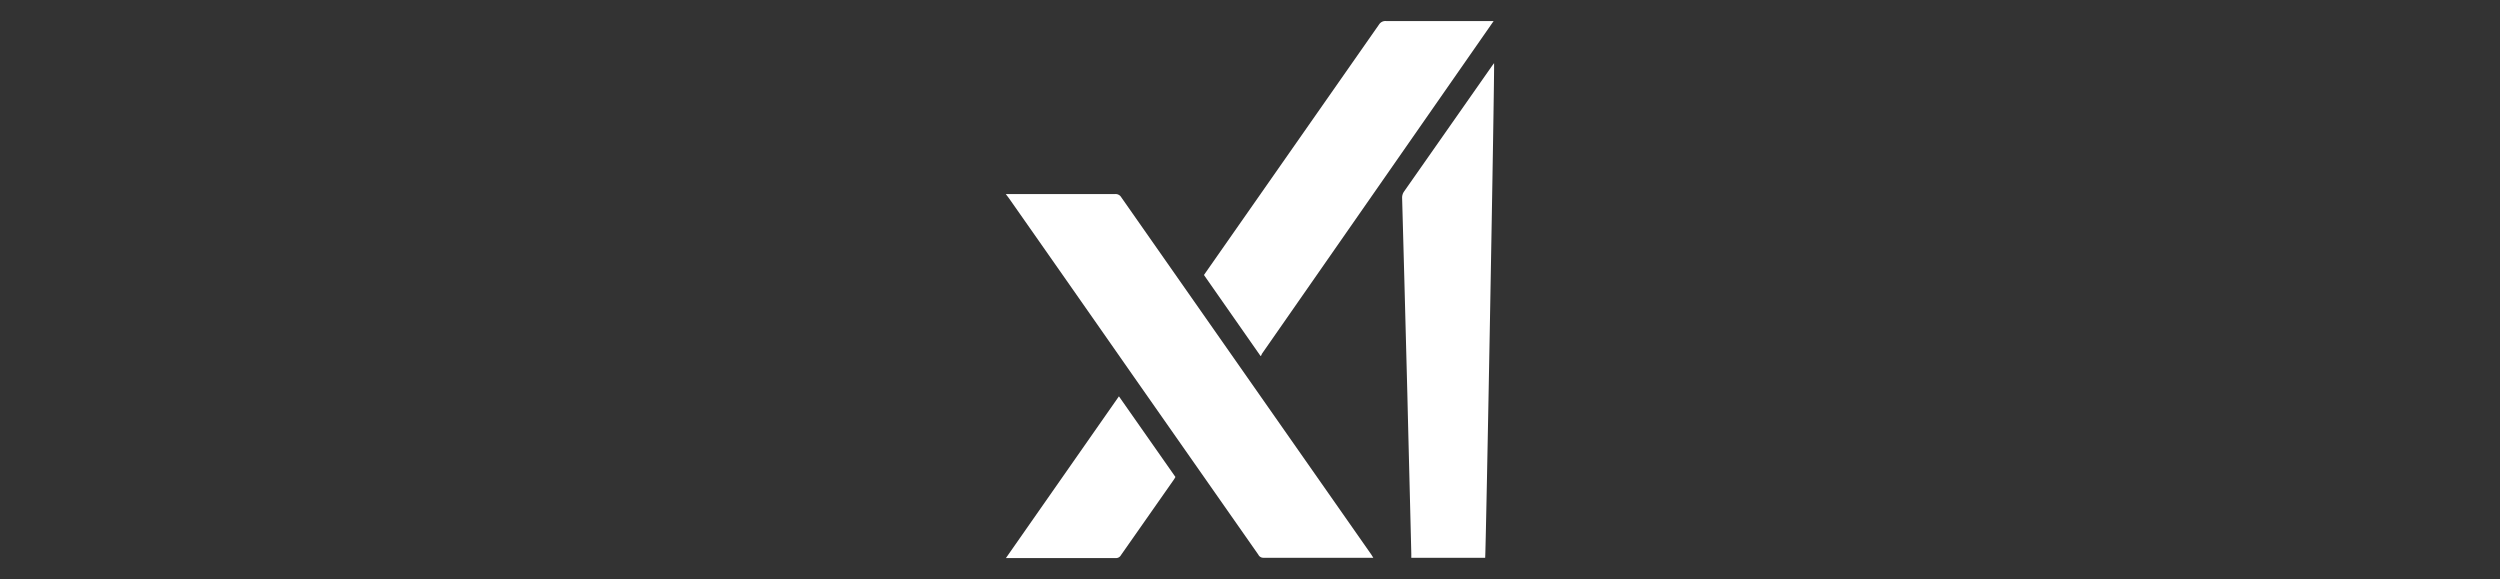 <?xml version="1.0" encoding="UTF-8"?> <svg xmlns="http://www.w3.org/2000/svg" id="Capa_1" data-name="Capa 1" viewBox="0 0 177 41"><rect x="0" y="0" width="177" height="41" fill="#333333" stroke="none"/><defs><style>.cls-1{fill:#fff;}</style></defs><path class="cls-1" d="M71.21,13.74h7.73a.46.46,0,0,1,.44.22l17.7,25.29.15.24-.22,0H89.46a.39.39,0,0,1-.37-.22l-9-12.86q-4.32-6.19-8.66-12.38Z"></path><path class="cls-1" d="M105.15,39.49H99.92c0-.1,0-.2,0-.29-.09-3.77-.19-7.54-.28-11.32l-.21-8L99.27,14a.75.75,0,0,1,.13-.43l6.24-8.91.14-.19C105.83,4.66,105.2,39.22,105.15,39.49Z"></path><path class="cls-1" d="M85.24,19.47l.16-.23L97.64,1.73a.53.53,0,0,1,.49-.24c2.45,0,4.9,0,7.34,0h.28s0,0,0,0a0,0,0,0,1,0,0L89.33,25.07s0,.08-.08.14Z"></path><path class="cls-1" d="M79.22,28.06l4,5.71a1.76,1.76,0,0,1-.12.2l-3.74,5.34a.39.39,0,0,1-.38.2H71.51l-.29,0Z"></path></svg> 